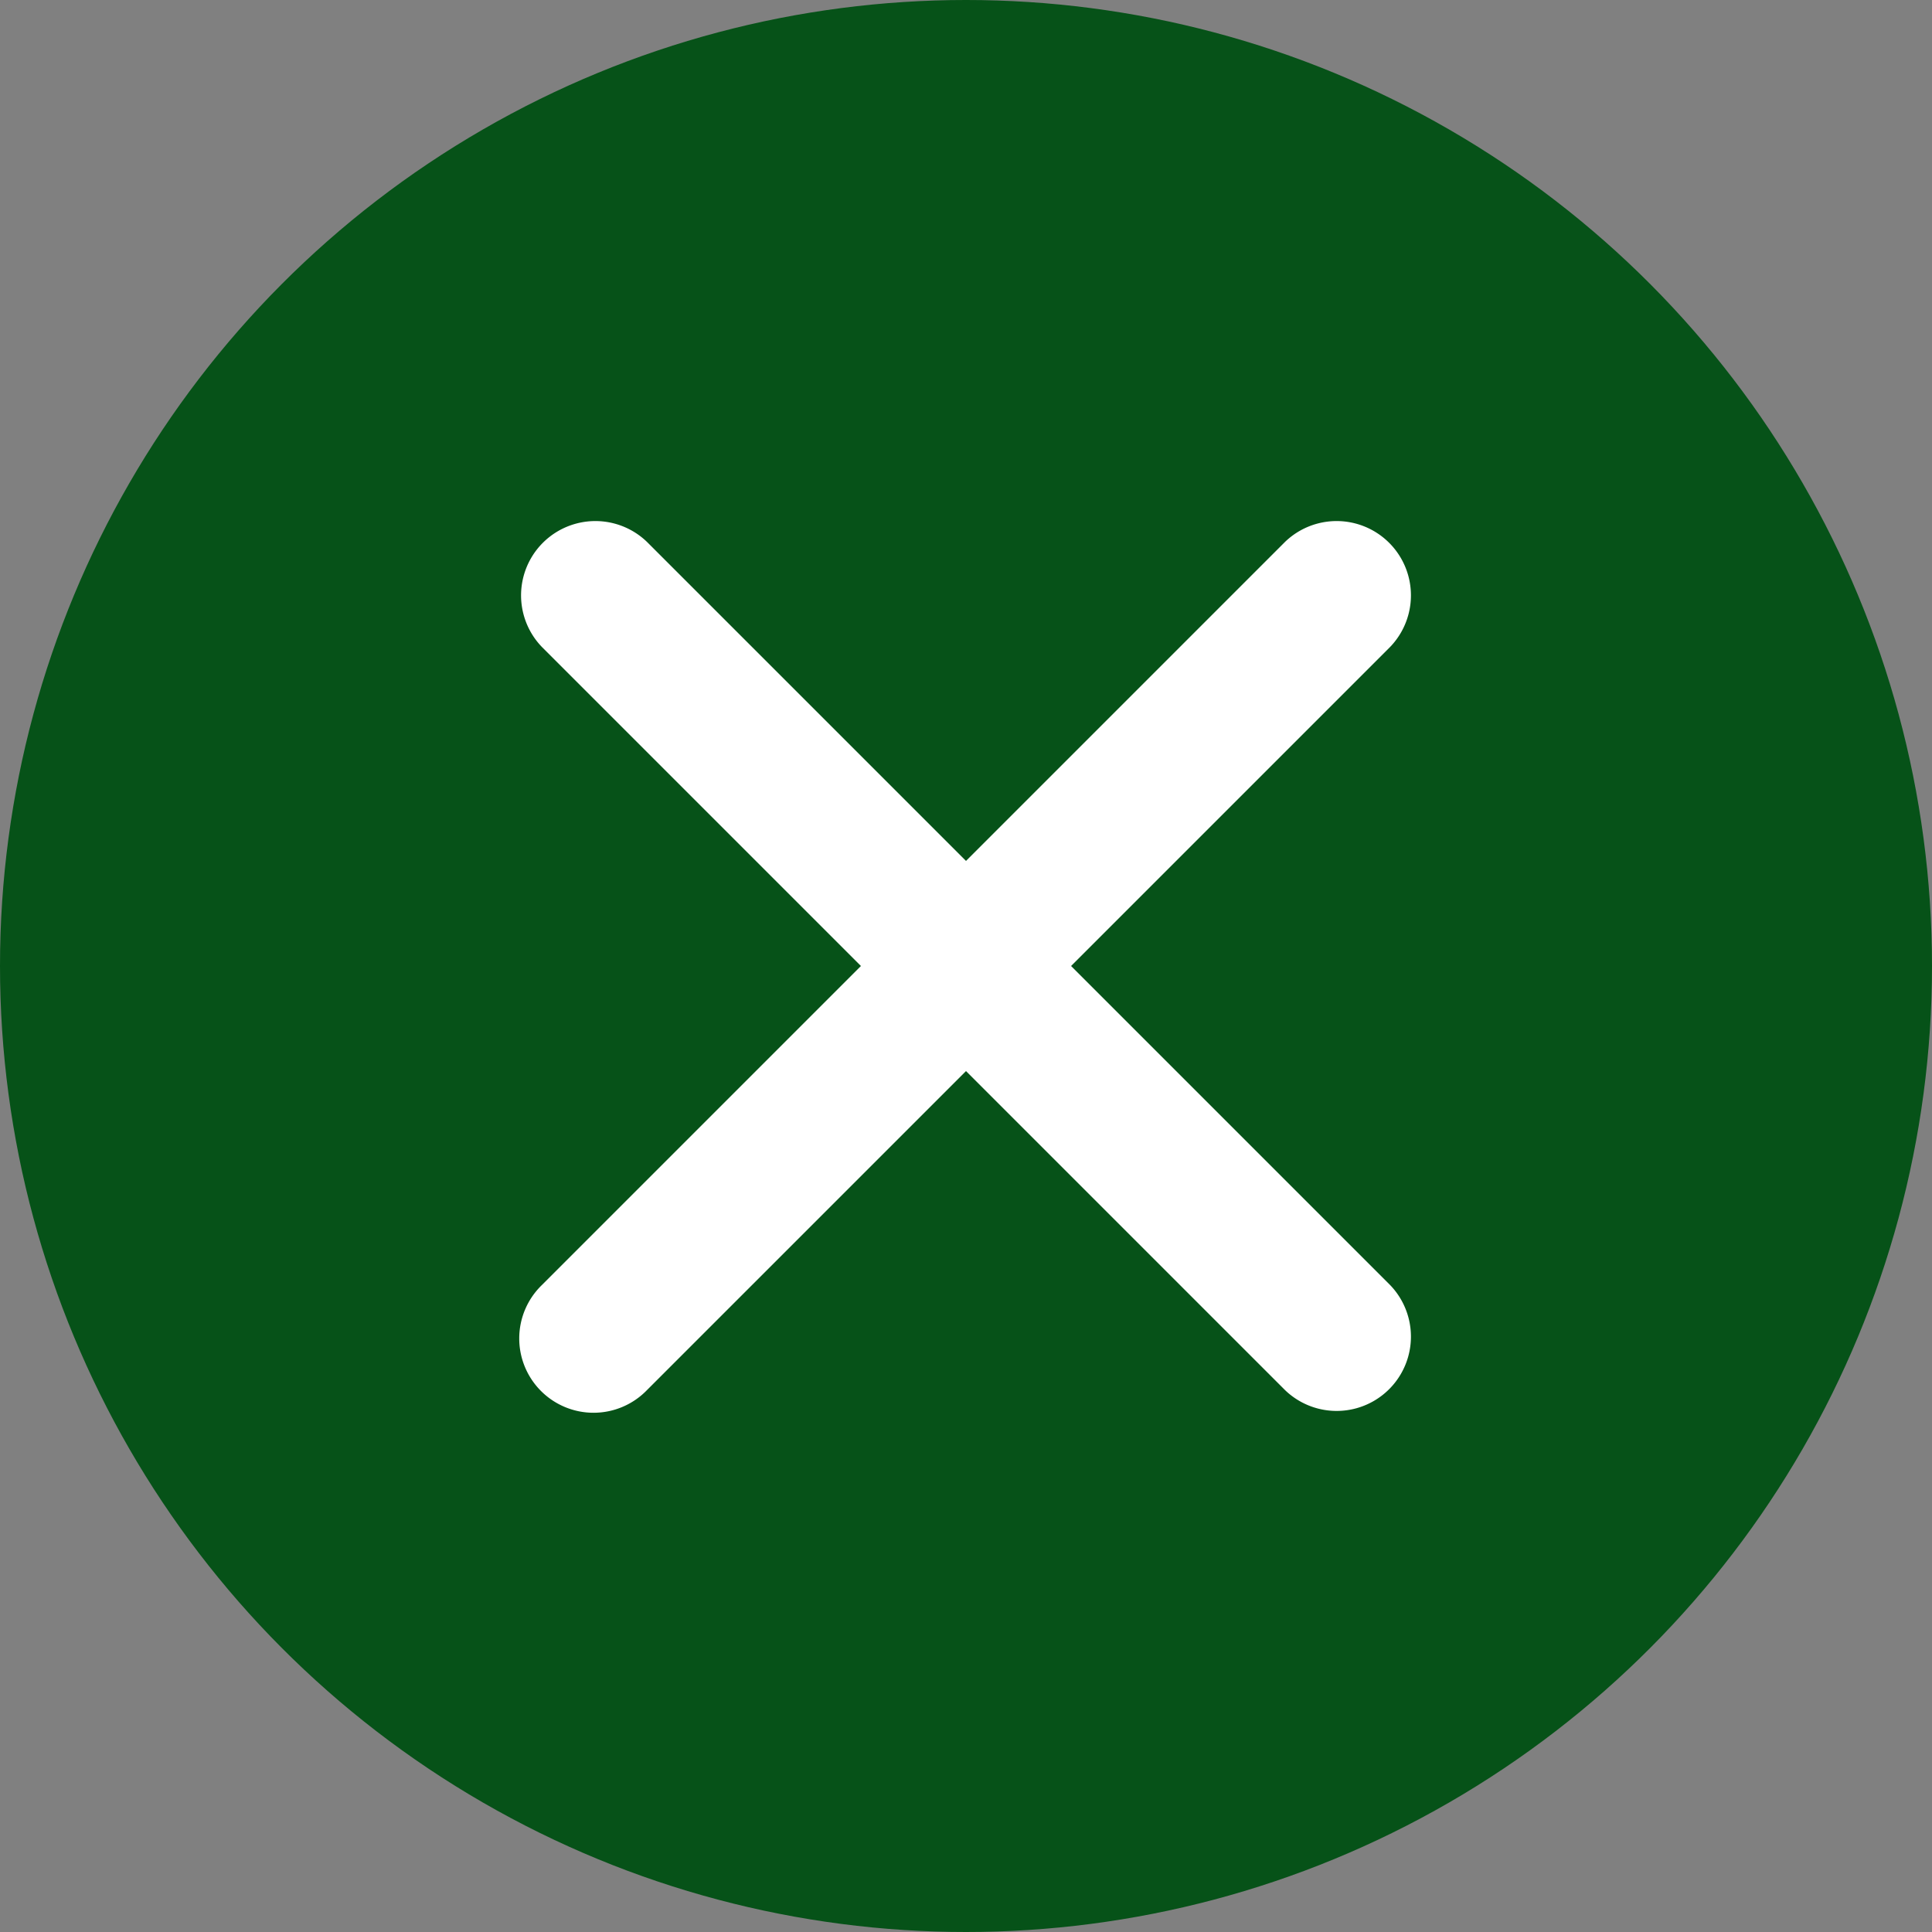 <svg xmlns="http://www.w3.org/2000/svg" width="52" height="52" viewBox="0 0 52 52"><rect x="0" y="0" width="52" height="52" fill="#808080" stroke="none"/><g transform="translate(-1168 -120)"><circle cx="26" cy="26" r="26" transform="translate(1168 120)" fill="#065218"/><g transform="translate(1182 134)"><path d="M14.828,12l8.586-8.586A2,2,0,0,0,20.586.586L12,9.172,3.414.586A2,2,0,0,0,.586,3.414L9.172,12,.586,20.586a2,2,0,1,0,2.828,2.828L12,14.828l8.586,8.586a2,2,0,0,0,2.828-2.828Z" transform="translate(0 0)" fill="#fff"/></g></g></svg>